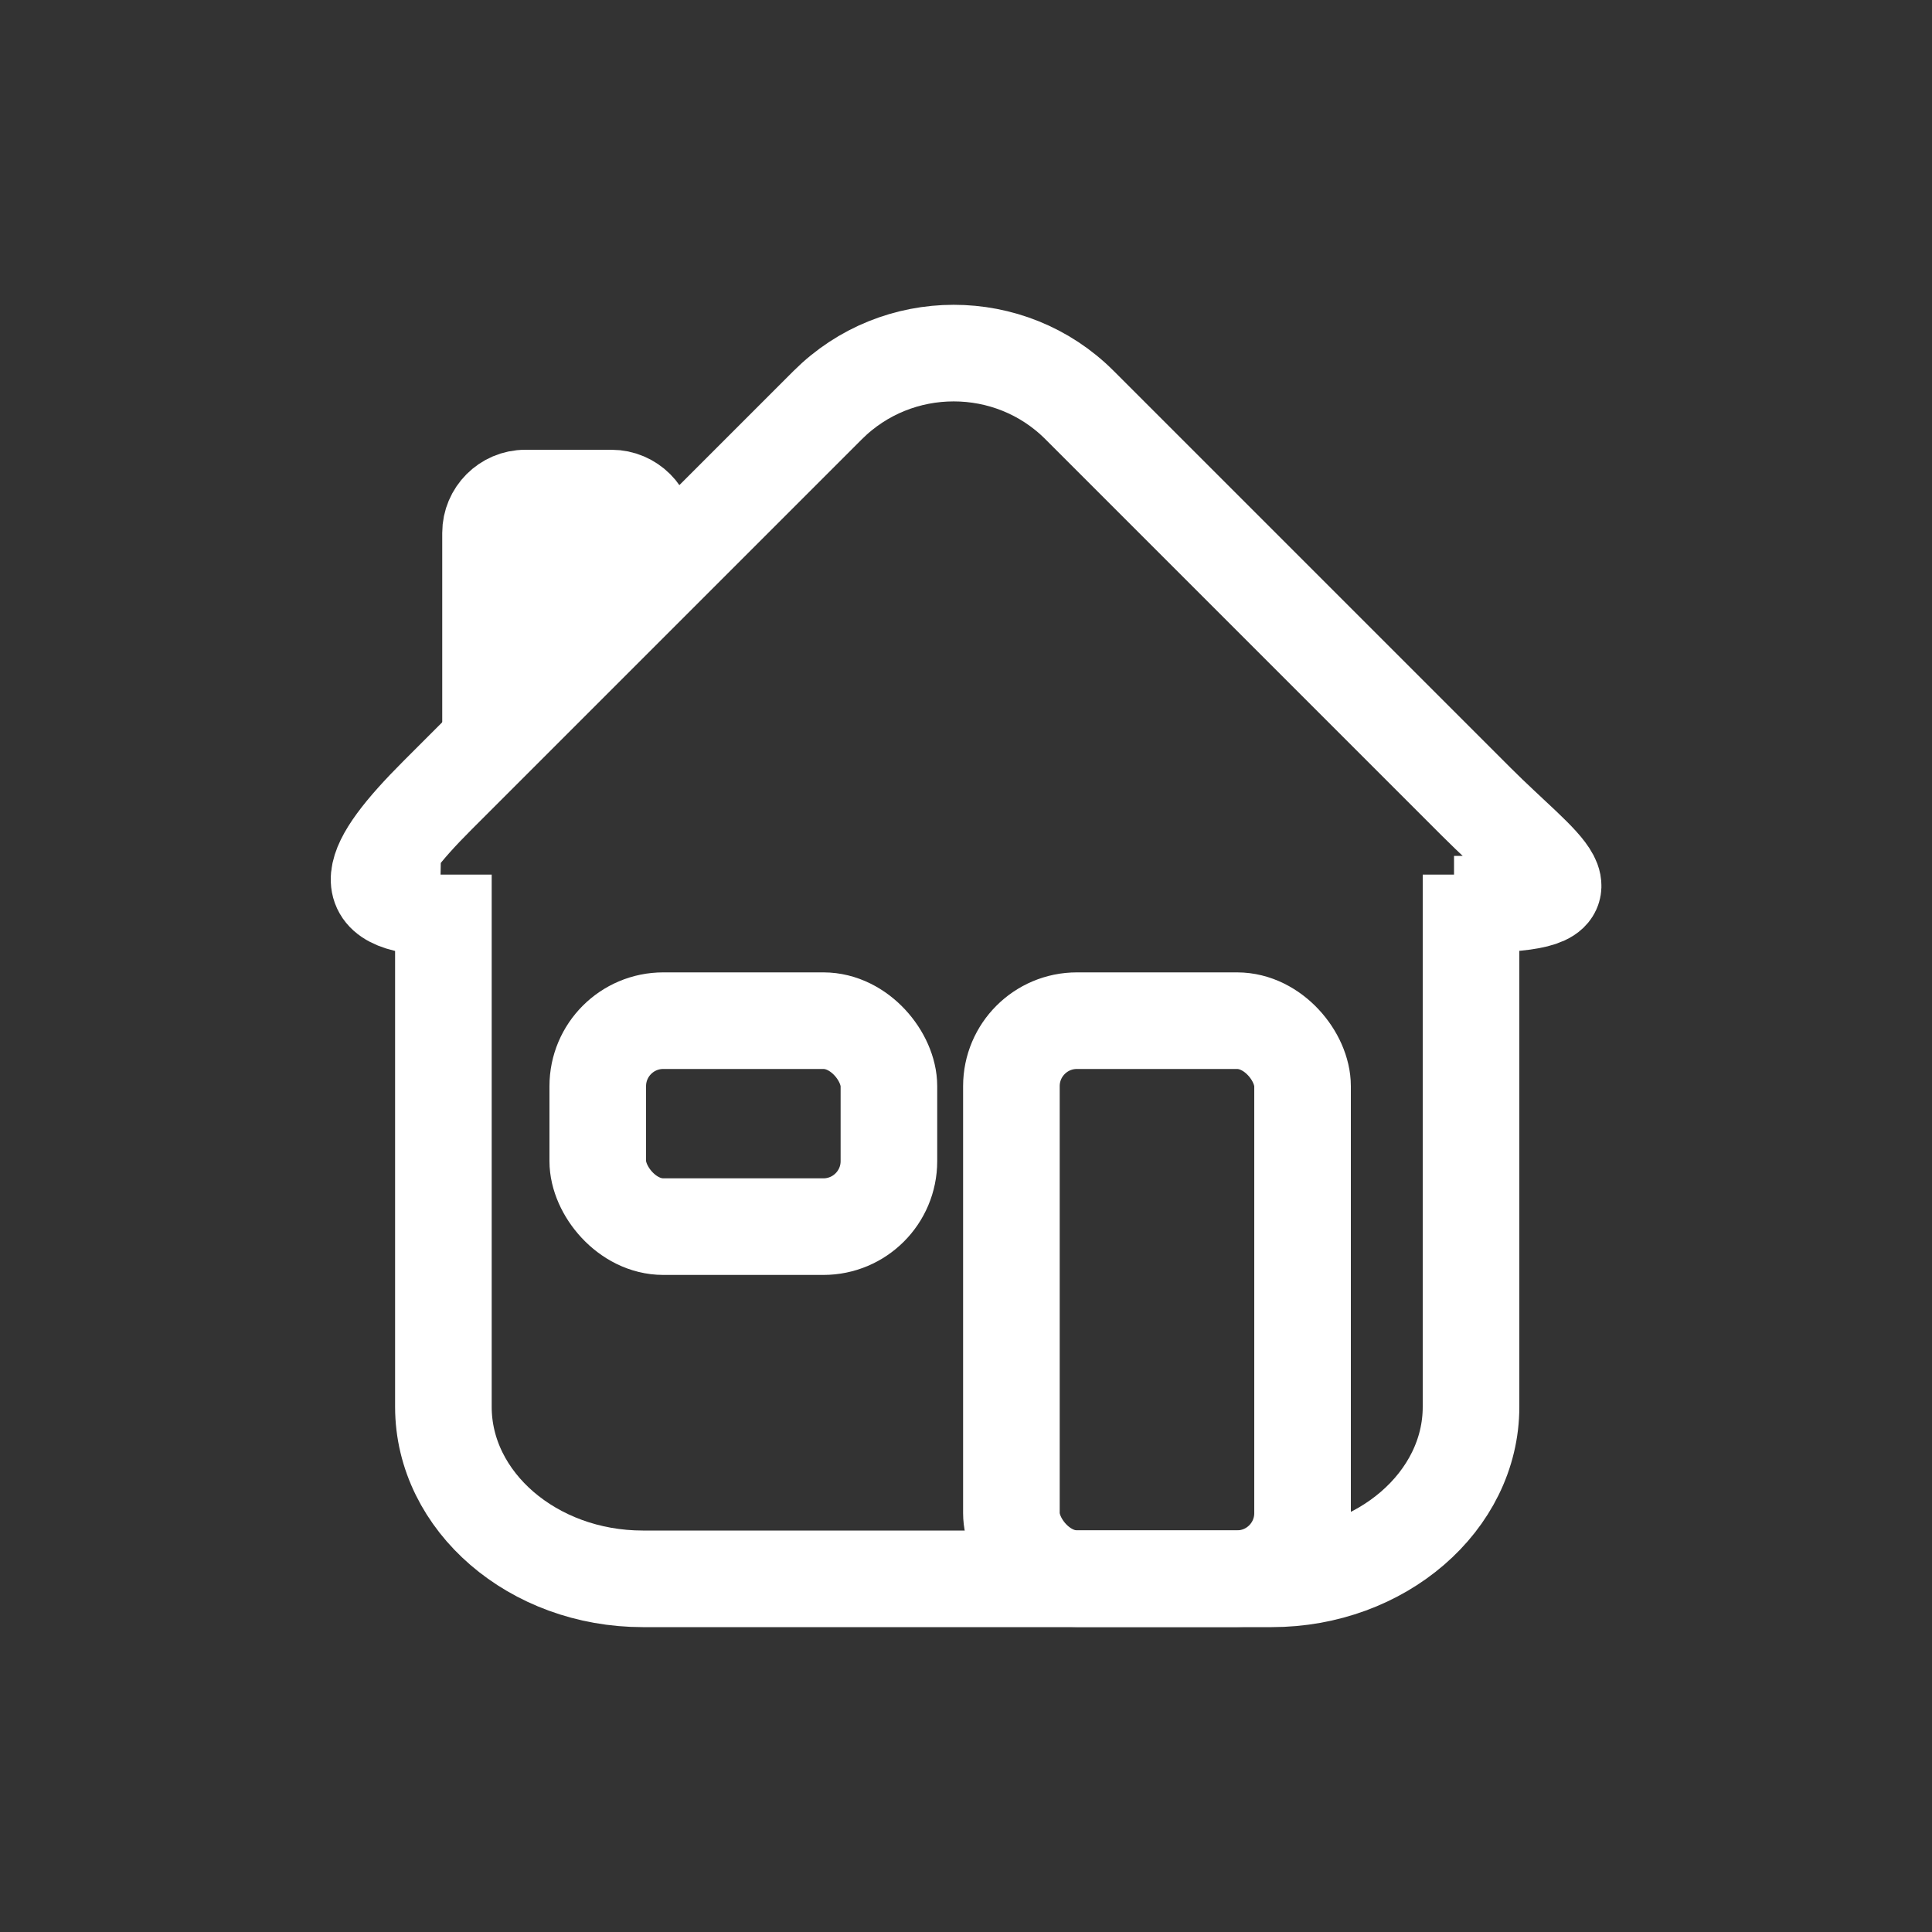 <?xml version="1.0" encoding="UTF-8"?><svg id="Ebene_2" xmlns="http://www.w3.org/2000/svg" width="100" height="100" viewBox="0 0 100 100"><rect x="0" y="0" width="100" height="100" fill="#333333" stroke="none"/><path d="M76.14,45.27v27.55c0,4.89-4.64,8.9-10.32,8.9h-32.55c-5.68,0-10.32-4-10.32-8.9v-27.55" style="fill:none; stroke:#fff; stroke-miterlimit:10; stroke-width:5px;"/><path d="M22.77,46.97c-4.62-.09-3.72-2.21-.13-5.8l20.2-20.2c3.59-3.59,9.45-3.59,13.03-.01l20.53,20.53c3.58,3.58,6.5,5.15.69,5.31h-1.83" style="fill:none; stroke:#fff; stroke-miterlimit:10; stroke-width:5px;"/><rect x="30.94" y="52.83" width="15.07" height="10.66" rx="3.39" ry="3.39" style="fill:none; stroke:#fff; stroke-miterlimit:10; stroke-width:5px;"/><rect x="52.35" y="52.83" width="15.07" height="28.88" rx="3.39" ry="3.39" style="fill:none; stroke:#fff; stroke-miterlimit:10; stroke-width:5px;"/><path d="M33.95,29.56l-4.9,4.63s-4.16,5.05-4.16,3.79v-10.4c0-1.26,1.03-2.3,2.3-2.3h4.46c1.26,0,2.3,1.03,2.3,2.3v1.97Z" style="fill:#fff; stroke:#fff; stroke-miterlimit:10; stroke-width:4px;"/></svg>